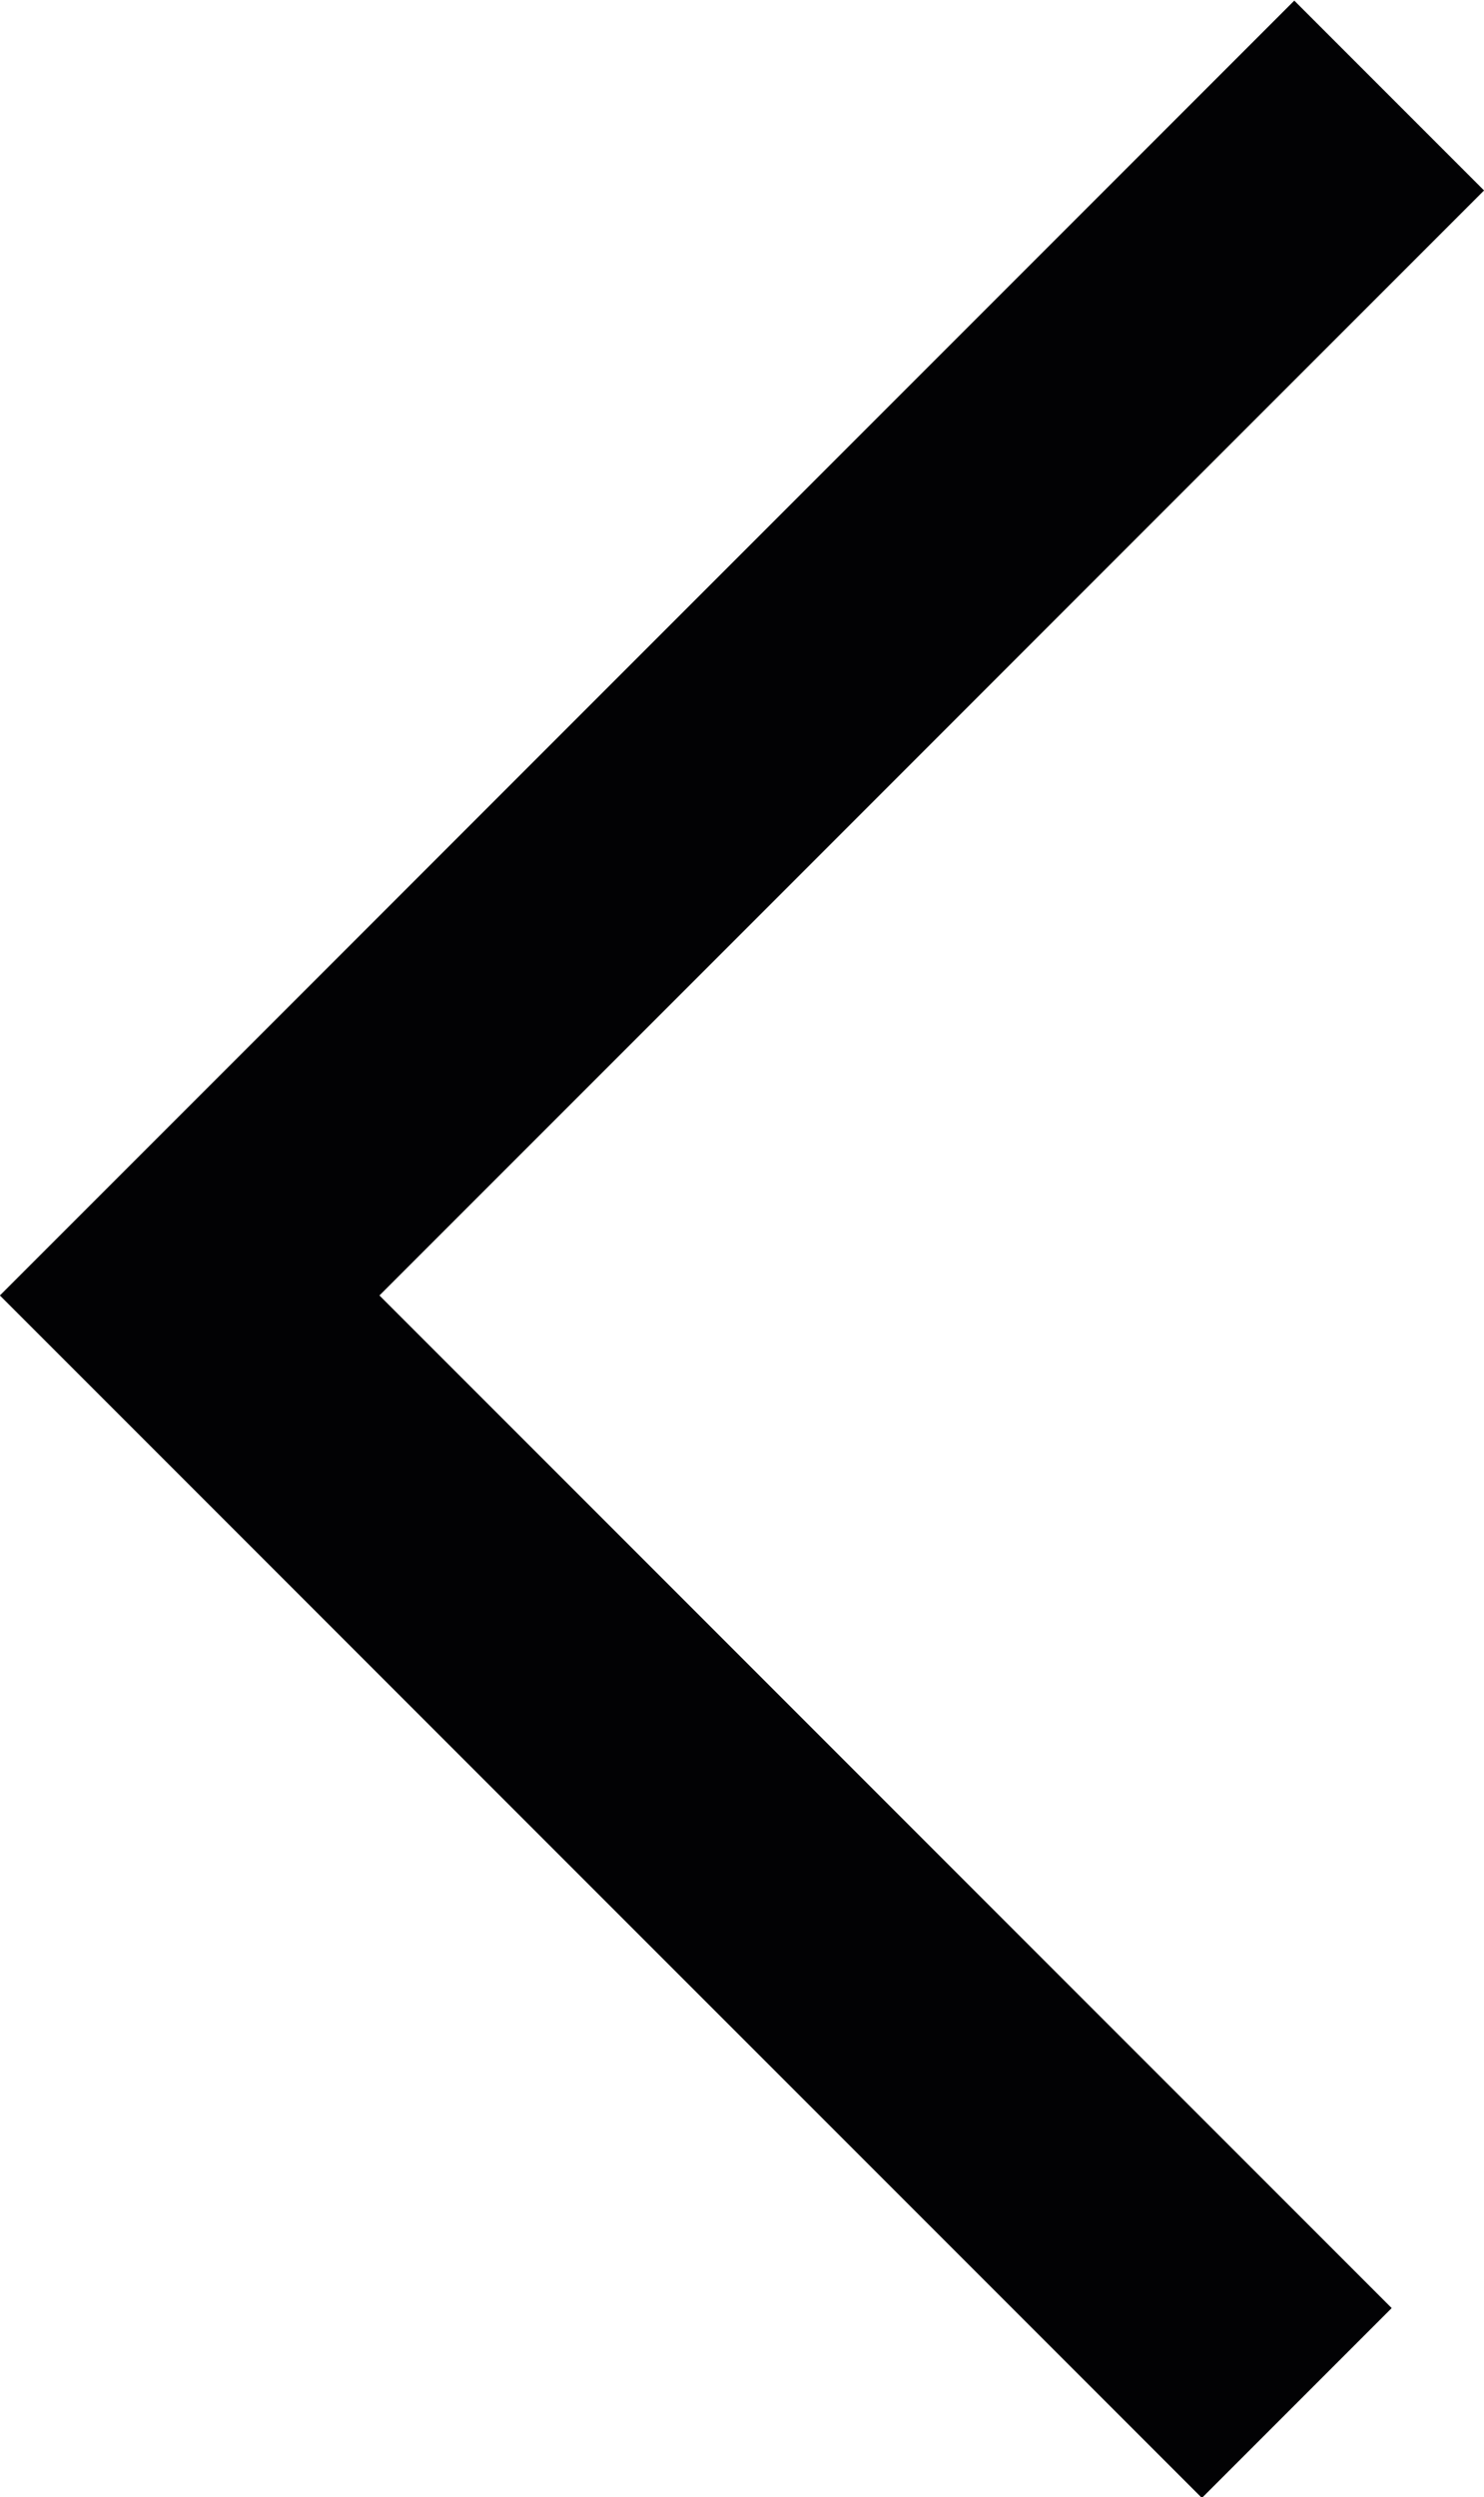 <svg xmlns="http://www.w3.org/2000/svg" width="6.635" height="11.161" viewBox="0 0 6.635 11.161">
  <path id="Path_10" data-name="Path 10" d="M2465.473,978l-5.363,5.363,4.95,4.95" transform="translate(-2459.262 -977.573)" fill="none" stroke="#020204" stroke-miterlimit="10" stroke-width="1.2"/>
</svg>
